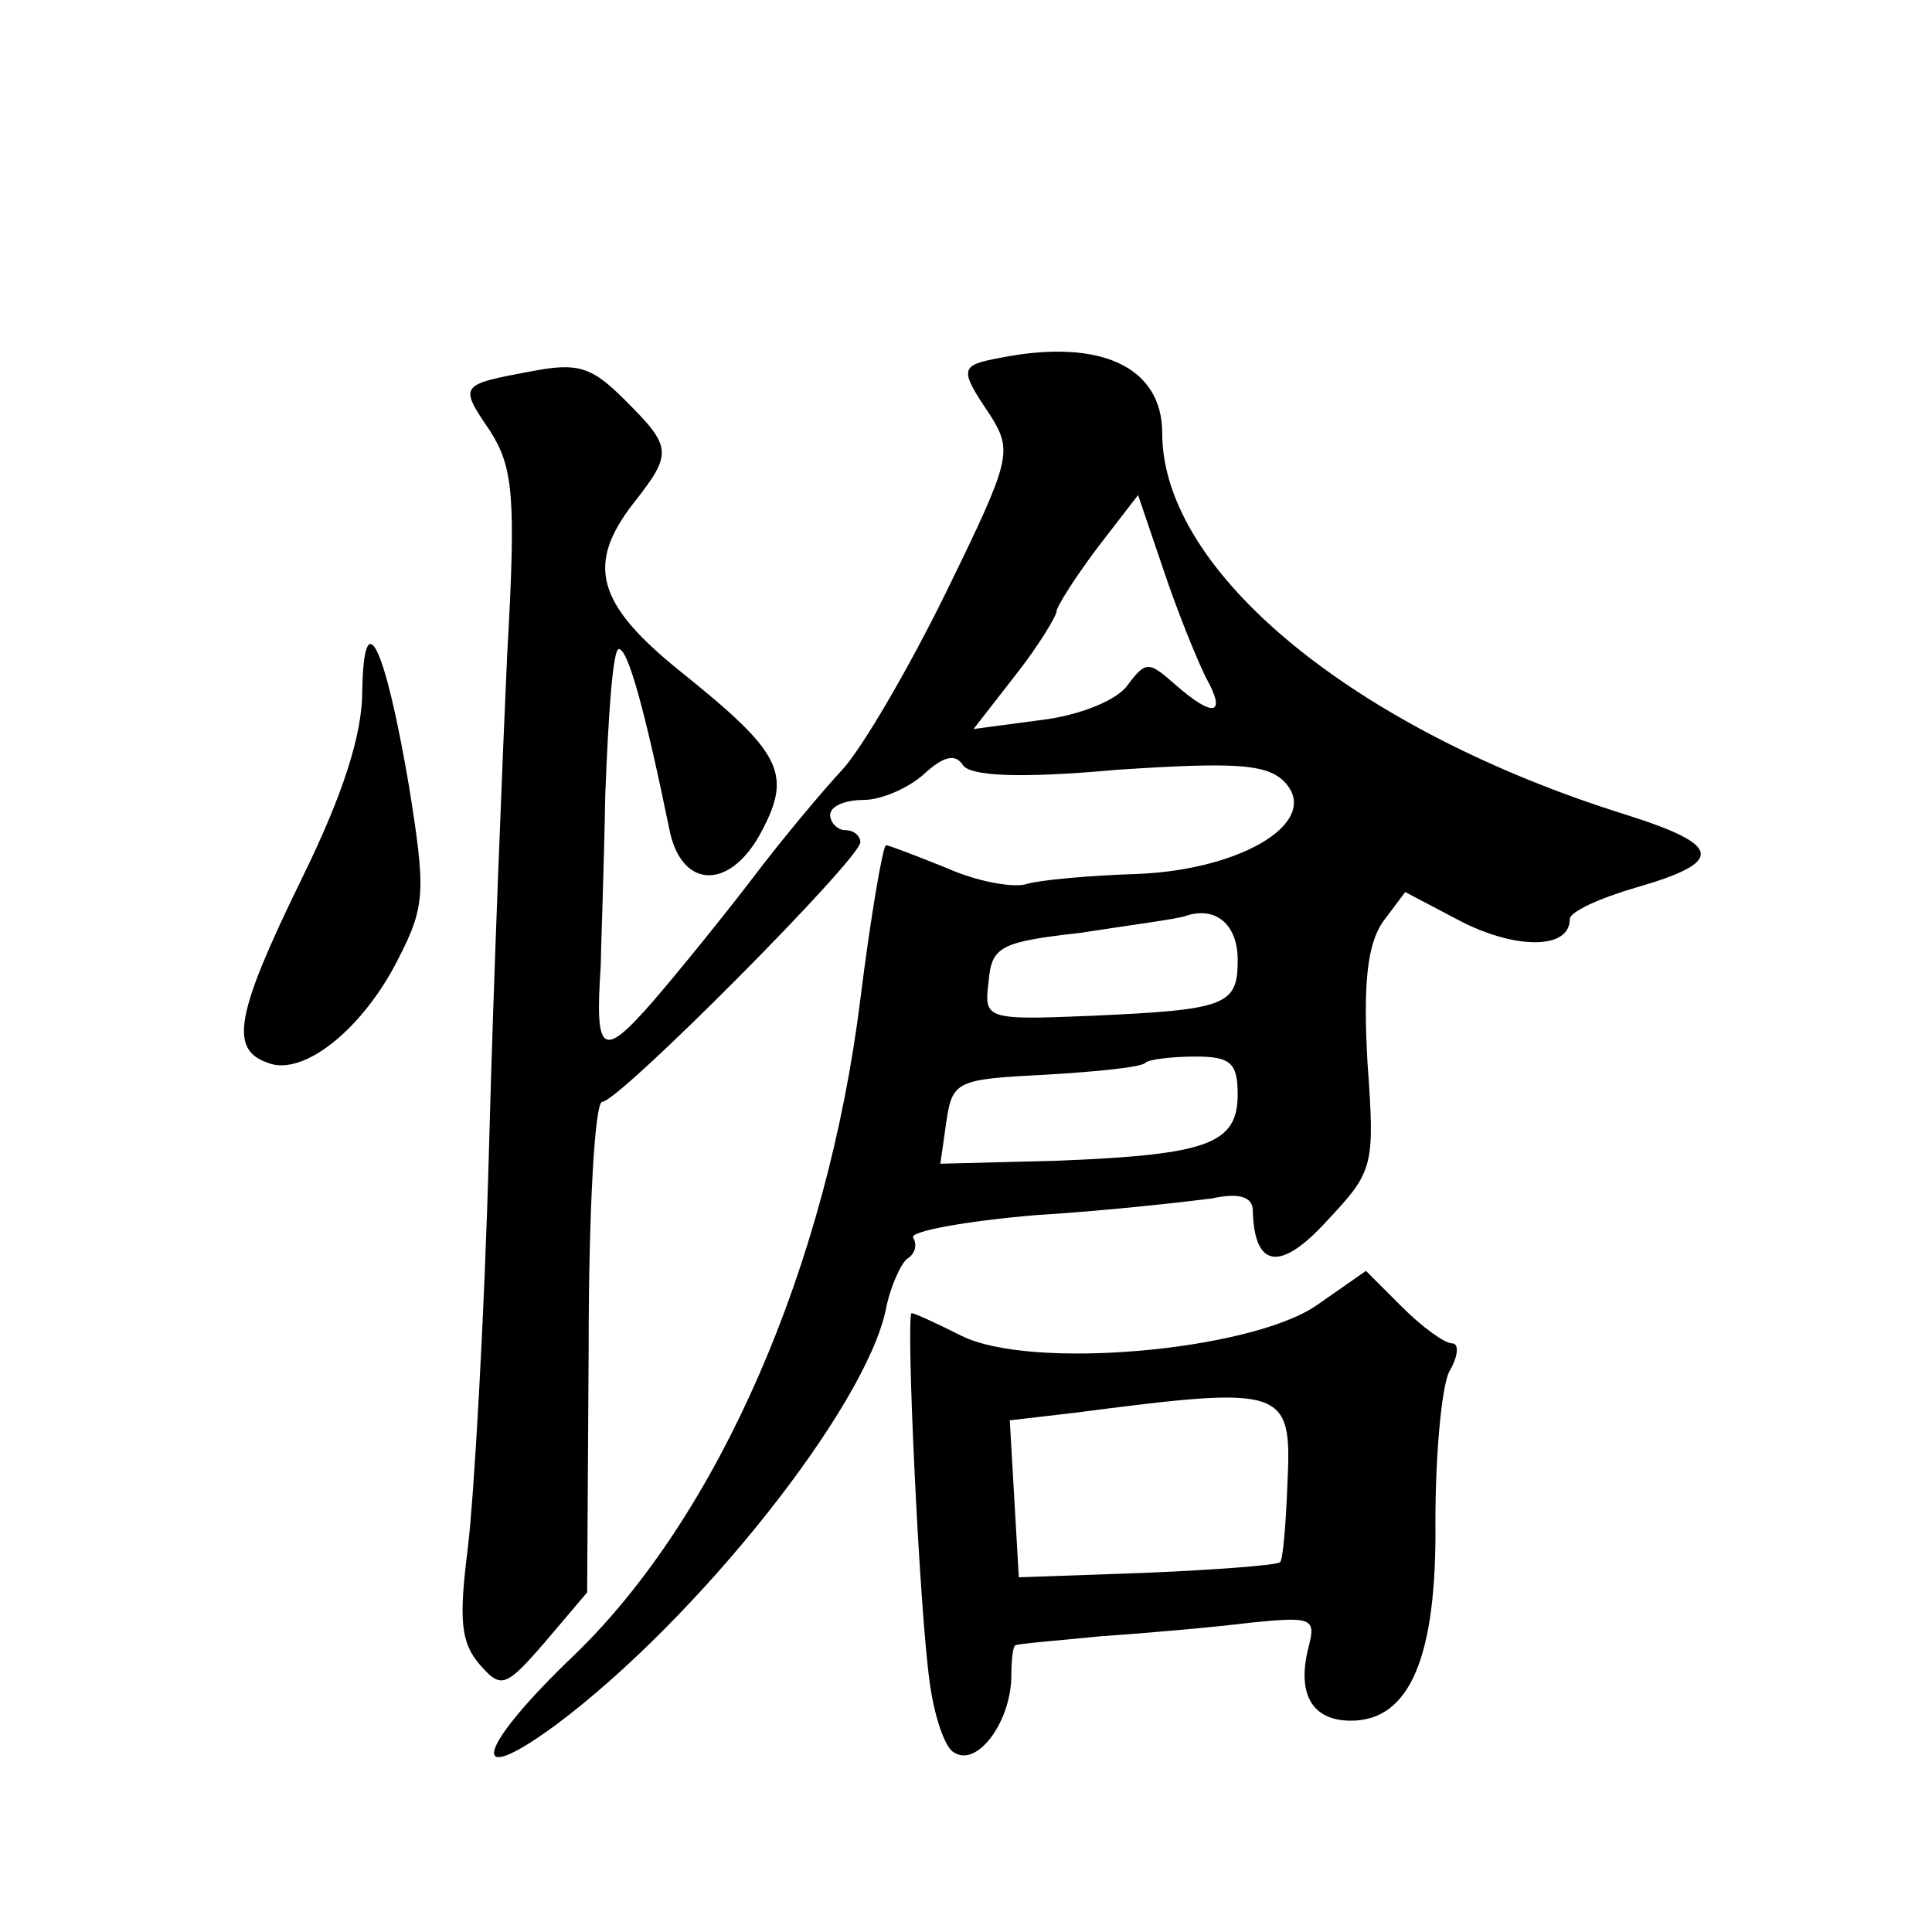 <?xml version="1.0" standalone="no"?>
<!DOCTYPE svg PUBLIC "-//W3C//DTD SVG 20010904//EN"
 "http://www.w3.org/TR/2001/REC-SVG-20010904/DTD/svg10.dtd">
<svg version="1.0" xmlns="http://www.w3.org/2000/svg"
 width="128pt" height="128pt" viewBox="0 0 128 128"
 preserveAspectRatio="xMidYMid meet">
<g transform="translate(0,128) scale(0.1,-0.1)"
fill="#0" stroke="none">
<path d="M663 1043 c-27 -5 -28 -7 -7 -38 15 -24 14 -29 -29 -117 -25 -51 -56 -104
-69 -118 -13 -14 -39 -45 -58 -70 -19 -25 -49 -62 -67 -83 -34 -39 -39 -36 -35
23 0 8 2 59 3 113 2 53 5 97 9 97 6 0 17 -39 34 -122 9 -38 41 -37 61 2 20 38 12
52 -54 105 -56 45 -63 71 -31 112 26 33 25 37 -6 68 -22 22 -31 25 -62 19 -48 -9
-48 -9 -27 -40 15 -24 17 -43 11 -148 -3 -67 -9 -213 -12 -326 -3 -113 -10 -232
-14 -265 -6 -48 -5 -63 8 -78 14 -16 17 -15 43 15 l28 33 1 163 c0 89 4 162 9 162
11 0 171 161 171 172 0 4 -4 8 -10 8 -5 0 -10 5 -10 10 0 6 10 10 22 10 12 0 30
8 40 17 13 12 21 14 26 6 5 -7 36 -9 102 -3 76 5 98 4 110 -7 27 -26 -25 -59 -96
-62 -32 -1 -66 -4 -75 -7 -9 -2 -32 2 -52 11 -20 8 -38 15 -40 15 -2 0 -10 -46
-17 -102 -22 -177 -94 -342 -189 -434 -65 -62 -73 -91 -13 -47 94 70 206 211 219
276 3 15 10 30 14 33 5 3 7 9 4 14 -3 4 34 11 82 15 49 3 100 9 116 11 18 4 27
1 27 -8 1 -38 18 -41 49 -7 31 33 32 36 27 105 -3 53 0 78 10 93 l15 20 38 -20
c36 -18 71 -18 71 2 0 5 20 14 44 21 59 17 57 28 -6 48 -180 56 -308 161 -308 253
0 44 -41 63 -107 50z m136 -212 c14 -25 5 -27 -21 -4 -17 15 -19 15 -31 -1 -7 -10
-32 -20 -57 -23 l-45 -6 28 36 c15 19 27 39 27 42 0 3 12 22 27 42 l27 35 17 -50
c9 -27 22 -59 28 -71z m21 -187 c0 -30 -7 -33 -97 -37 -71 -3 -71 -2 -68 23 2 23
8 26 61 32 32 5 63 9 69 11 20 7 35 -5 35 -29z m0 -89 c0 -33 -20 -40 -119 -44
l-78 -2 4 28 c4 27 7 28 66 31 34 2 64 5 66 8 2 2 17 4 33 4 23 0 28 -4 28 -25z
M240 822 c0 -29 -13 -69 -40 -124 -44 -90 -48 -113 -23 -122 24 -10 64 23 87 69
18 35 18 45 7 114 -16 94 -30 123 -31 63z M872 415 c-44 -30 -189 -43 -235 -20
-16 8 -31 15 -33 15 -4 0 5 -196 12 -245 3 -22 10 -43 16 -46 15 -10 37 19 38 49
0 12 1 22 3 22 1 1 27 3 57 6 30 2 75 6 99 9 40 4 43 3 38 -16 -8 -31 2 -49 28
-49 39 0 57 42 56 132 0 44 4 88 9 99 6 10 7 19 2 19 -5 0 -20 11 -33 24 l-24 24
-33 -23z m-19 -117 c-1 -27 -3 -52 -5 -53 -2 -2 -42 -5 -88 -7 l-85 -3 -3 52 -3
52 43 5 c139 18 144 17 141 -46z"/>
</g>
</svg>
